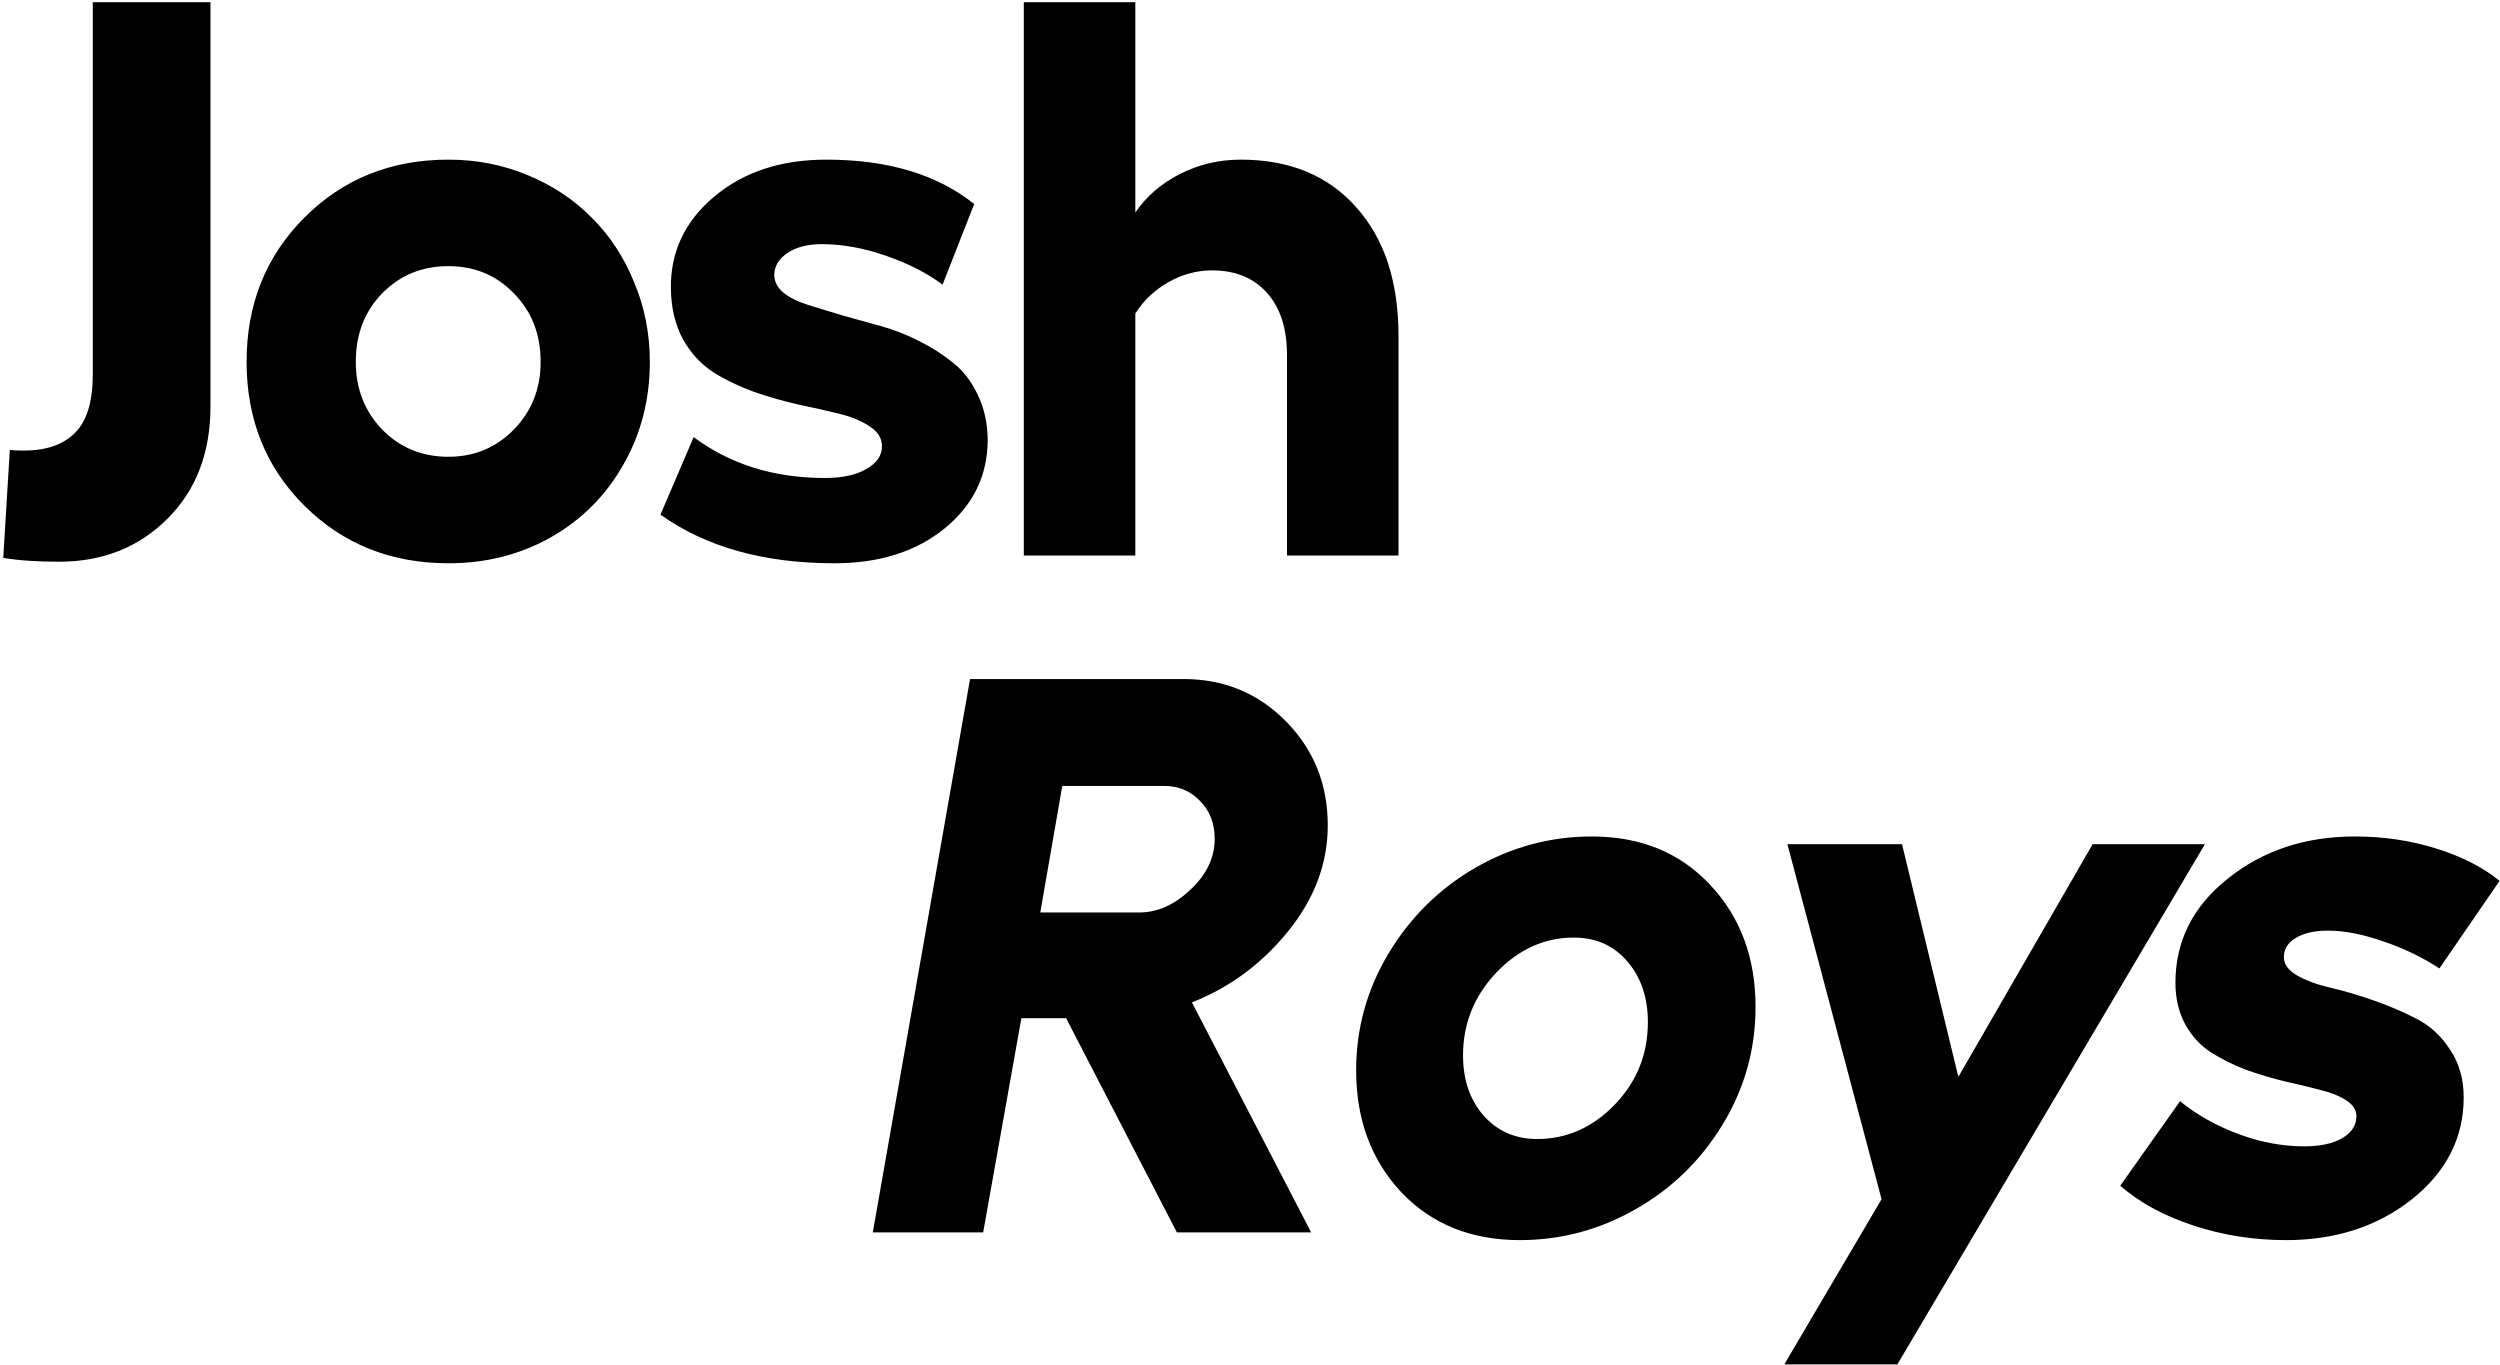 <svg width="639" height="349" viewBox="0 0 639 349" fill="none" xmlns="http://www.w3.org/2000/svg">
<path d="M2.51 114.975C3.299 115.106 4.482 115.172 6.061 115.172C11.781 115.172 16.154 113.66 19.179 110.635C22.203 107.61 23.716 102.646 23.716 95.741V0.561H53.799V103.829C53.799 115.731 50.117 125.331 42.752 132.63C35.453 139.929 26.215 143.578 15.036 143.578C9.447 143.578 4.713 143.249 0.833 142.592L2.51 114.975ZM114.612 40.803C121.779 40.803 128.519 42.118 134.832 44.748C141.21 47.378 146.668 50.995 151.205 55.598C155.808 60.135 159.424 65.625 162.054 72.069C164.75 78.448 166.098 85.253 166.098 92.486C166.098 102.152 163.83 110.931 159.293 118.821C154.821 126.712 148.64 132.893 140.75 137.364C132.925 141.77 124.212 143.973 114.612 143.973C99.948 143.973 87.685 139.074 77.822 129.276C67.959 119.479 63.027 107.215 63.027 92.486C63.027 77.757 67.959 65.461 77.822 55.598C87.685 45.734 99.948 40.803 114.612 40.803ZM114.612 68.025C107.839 68.025 102.184 70.36 97.647 75.028C93.176 79.631 90.94 85.451 90.94 92.486C90.94 99.325 93.176 105.078 97.647 109.747C102.184 114.416 107.839 116.75 114.612 116.75C121.253 116.75 126.842 114.416 131.379 109.747C135.917 105.078 138.185 99.325 138.185 92.486C138.185 85.451 135.917 79.631 131.379 75.028C126.908 70.36 121.319 68.025 114.612 68.025ZM213.3 143.973C195.283 143.973 180.455 139.83 168.817 131.545L177.299 111.72C186.636 118.69 197.815 122.175 210.834 122.175C215.24 122.175 218.758 121.419 221.388 119.906C224.084 118.394 225.432 116.454 225.432 114.087C225.432 112.049 224.413 110.372 222.374 109.057C220.401 107.676 217.837 106.591 214.681 105.802C211.525 105.013 208.04 104.224 204.226 103.435C200.412 102.58 196.598 101.495 192.784 100.18C188.97 98.799 185.485 97.122 182.329 95.149C179.173 93.111 176.576 90.284 174.537 86.667C172.565 82.985 171.545 78.678 171.48 73.746C171.348 64.409 175.03 56.584 182.526 50.272C190.023 43.959 199.59 40.803 211.229 40.803C226.944 40.803 239.536 44.584 249.005 52.145L240.917 72.76C236.972 69.801 232.139 67.335 226.418 65.362C220.763 63.39 215.305 62.403 210.045 62.403C206.429 62.403 203.502 63.16 201.267 64.672C199.031 66.184 197.913 68.058 197.913 70.294C197.913 72.004 198.702 73.516 200.28 74.831C201.859 76.08 203.897 77.1 206.396 77.889C208.96 78.678 211.853 79.565 215.075 80.552C218.363 81.472 221.684 82.393 225.037 83.314C228.391 84.234 231.679 85.516 234.901 87.16C238.188 88.804 241.114 90.678 243.679 92.782C246.243 94.821 248.315 97.517 249.893 100.87C251.537 104.224 252.391 108.037 252.457 112.312C252.457 121.517 248.775 129.112 241.41 135.096C234.111 141.014 224.741 143.973 213.3 143.973ZM317.117 40.803C329.61 40.803 339.441 44.847 346.608 52.935C353.841 60.957 357.458 71.938 357.458 85.878V142H328.953V90.711C328.953 83.938 327.243 78.645 323.824 74.831C320.405 71.017 315.736 69.11 309.818 69.11C305.873 69.11 302.125 70.13 298.574 72.168C295.089 74.141 292.294 76.804 290.19 80.157V142H261.685V0.561H290.19V54.315C293.018 50.173 296.831 46.885 301.632 44.452C306.432 42.019 311.593 40.803 317.117 40.803ZM302.488 173.561C312.877 173.561 321.622 177.177 328.724 184.41C335.826 191.643 339.376 200.487 339.376 210.942C339.376 220.674 335.99 229.715 329.217 238.066C322.51 246.352 314.324 252.401 304.658 256.215L335.135 315H300.811L272.503 260.259H261.062L251.297 315H223.088L247.944 173.561H302.488ZM297.556 200.882H271.517L265.895 233.233H291.145C295.814 233.233 300.186 231.294 304.263 227.414C308.406 223.535 310.477 219.195 310.477 214.395C310.477 210.449 309.228 207.227 306.729 204.729C304.296 202.164 301.238 200.882 297.556 200.882ZM406.896 213.803C419.324 213.803 429.385 217.912 437.078 226.132C444.837 234.351 448.717 244.773 448.717 257.398C448.717 268.182 445.922 278.177 440.333 287.383C434.744 296.589 427.313 303.822 418.042 309.082C408.836 314.342 398.973 316.973 388.452 316.973C376.024 316.973 365.931 312.896 358.172 304.742C350.478 296.523 346.632 286.133 346.632 273.574C346.632 262.856 349.393 252.894 354.917 243.688C360.506 234.417 367.904 227.118 377.109 221.792C386.381 216.466 396.31 213.803 406.896 213.803ZM402.261 239.645C394.765 239.645 388.156 242.636 382.435 248.62C376.781 254.604 373.953 261.64 373.953 269.728C373.953 275.974 375.696 281.103 379.181 285.114C382.731 289.125 387.301 291.131 392.891 291.131C400.452 291.131 407.061 288.205 412.716 282.353C418.371 276.5 421.198 269.465 421.198 261.245C421.198 254.998 419.456 249.837 415.971 245.76C412.486 241.683 407.916 239.645 402.261 239.645ZM486.154 215.775L500.554 275.251L534.878 215.775H563.581L484.97 348.732H456.071L480.926 306.518L456.86 215.775H486.154ZM584.349 316.973C576.064 316.973 568.14 315.723 560.578 313.225C553.016 310.726 546.802 307.34 541.937 303.065L557.225 281.465C561.499 284.95 566.463 287.744 572.118 289.849C577.773 291.953 583.395 293.005 588.984 293.005C592.996 293.005 596.218 292.314 598.65 290.934C601.083 289.487 602.3 287.613 602.3 285.312C602.3 283.733 601.445 282.385 599.735 281.268C598.026 280.15 595.823 279.262 593.127 278.604C590.431 277.881 587.439 277.158 584.151 276.435C580.864 275.646 577.543 274.659 574.19 273.476C570.902 272.226 567.91 270.747 565.214 269.037C562.518 267.327 560.315 264.96 558.606 261.936C556.896 258.845 556.041 255.261 556.041 251.185C556.041 240.532 560.512 231.655 569.455 224.554C578.398 217.386 589.215 213.803 601.905 213.803C609.204 213.803 616.108 214.822 622.618 216.86C629.194 218.899 634.619 221.66 638.893 225.146L623.506 247.535C619.232 244.708 614.465 242.406 609.204 240.631C603.944 238.79 599.209 237.869 595.001 237.869C591.582 237.869 588.853 238.494 586.815 239.743C584.776 240.927 583.757 242.571 583.757 244.675C583.757 246.45 584.875 247.995 587.11 249.311C589.412 250.626 592.272 251.678 595.691 252.467C599.111 253.256 602.793 254.341 606.738 255.722C610.684 257.103 614.366 258.681 617.785 260.456C621.204 262.231 624.032 264.862 626.268 268.347C628.569 271.766 629.72 275.81 629.72 280.479C629.72 290.802 625.314 299.482 616.503 306.518C607.692 313.488 596.974 316.973 584.349 316.973Z" fill="black"/>
</svg>
